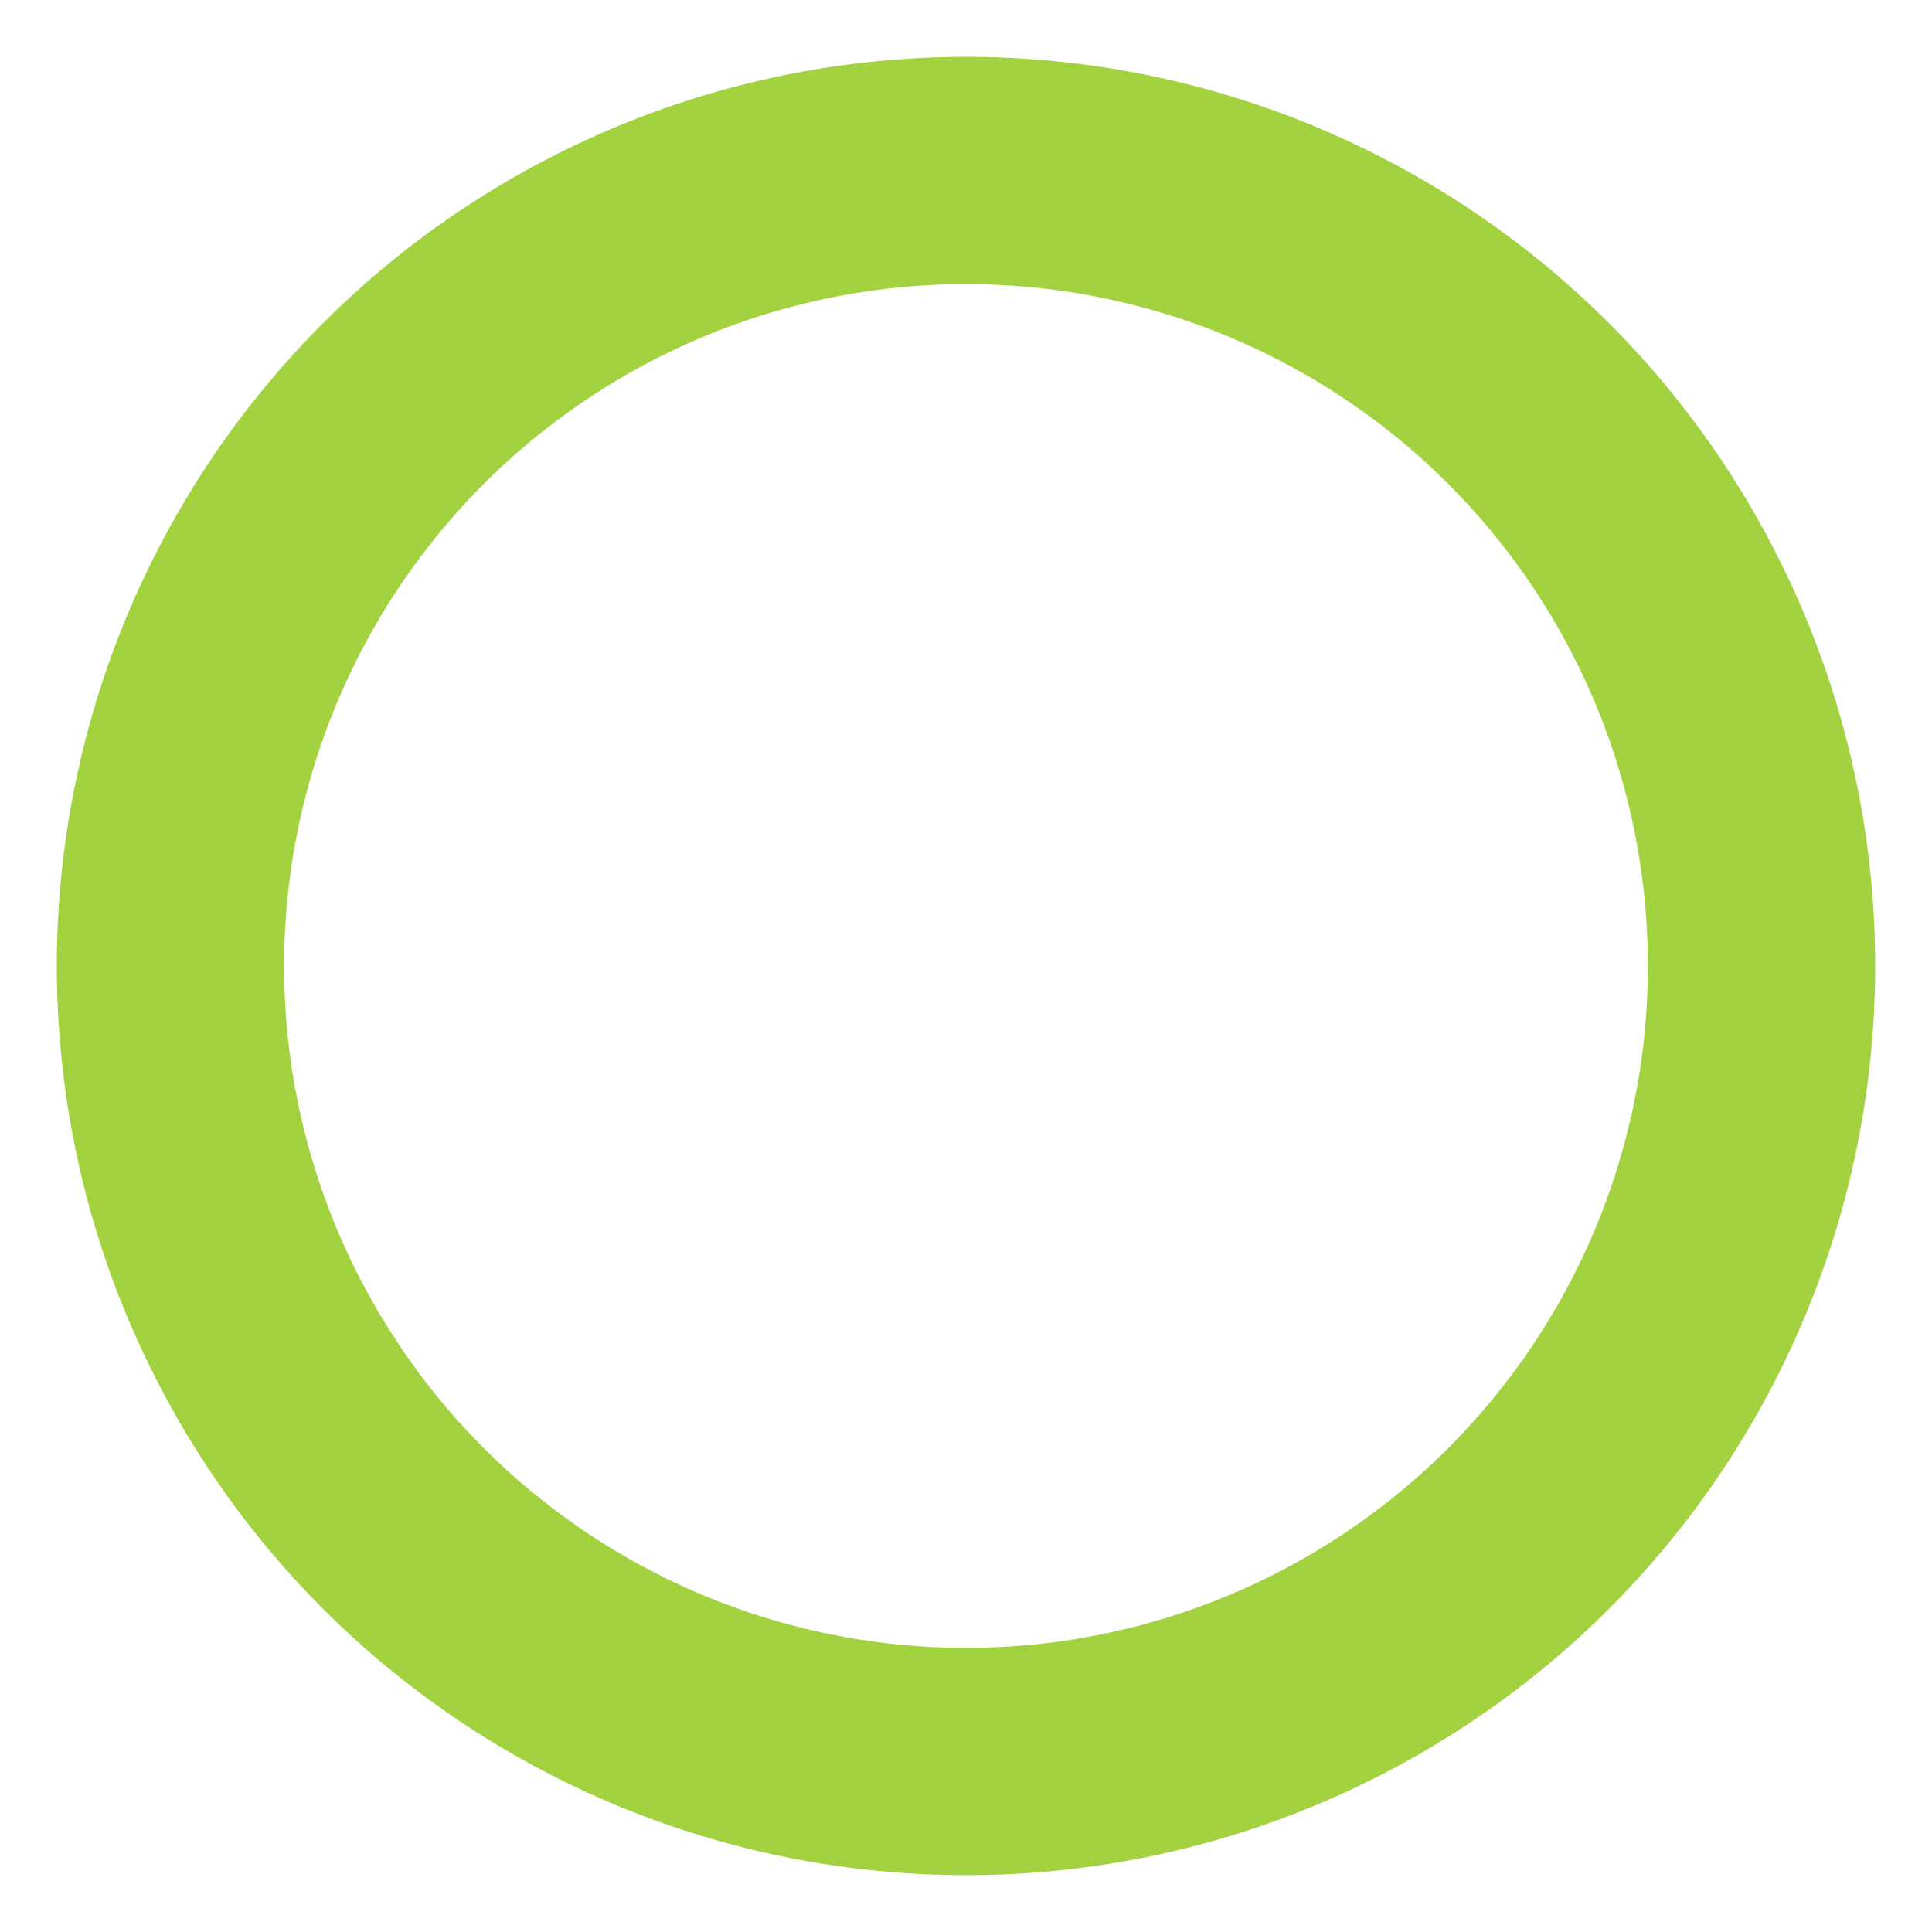 <svg xmlns="http://www.w3.org/2000/svg" width="85" height="85" viewBox="0 0 85 85">
  <g id="circle" transform="translate(-179.105 -4564.5)">
    <g id="circle-2" data-name="circle" transform="translate(181.605 4567)" fill="none" stroke="#a2d240" stroke-width="10">
      <circle cx="40" cy="40" r="40" stroke="none"/>
      <circle cx="40" cy="40" r="35" fill="none"/>
    </g>
    <g id="グループ_2163" data-name="グループ 2163">
      <rect id="長方形_2191" data-name="長方形 2191" width="85" height="85" transform="translate(179.105 4564.5)" fill="none"/>
    </g>
  </g>
</svg>
